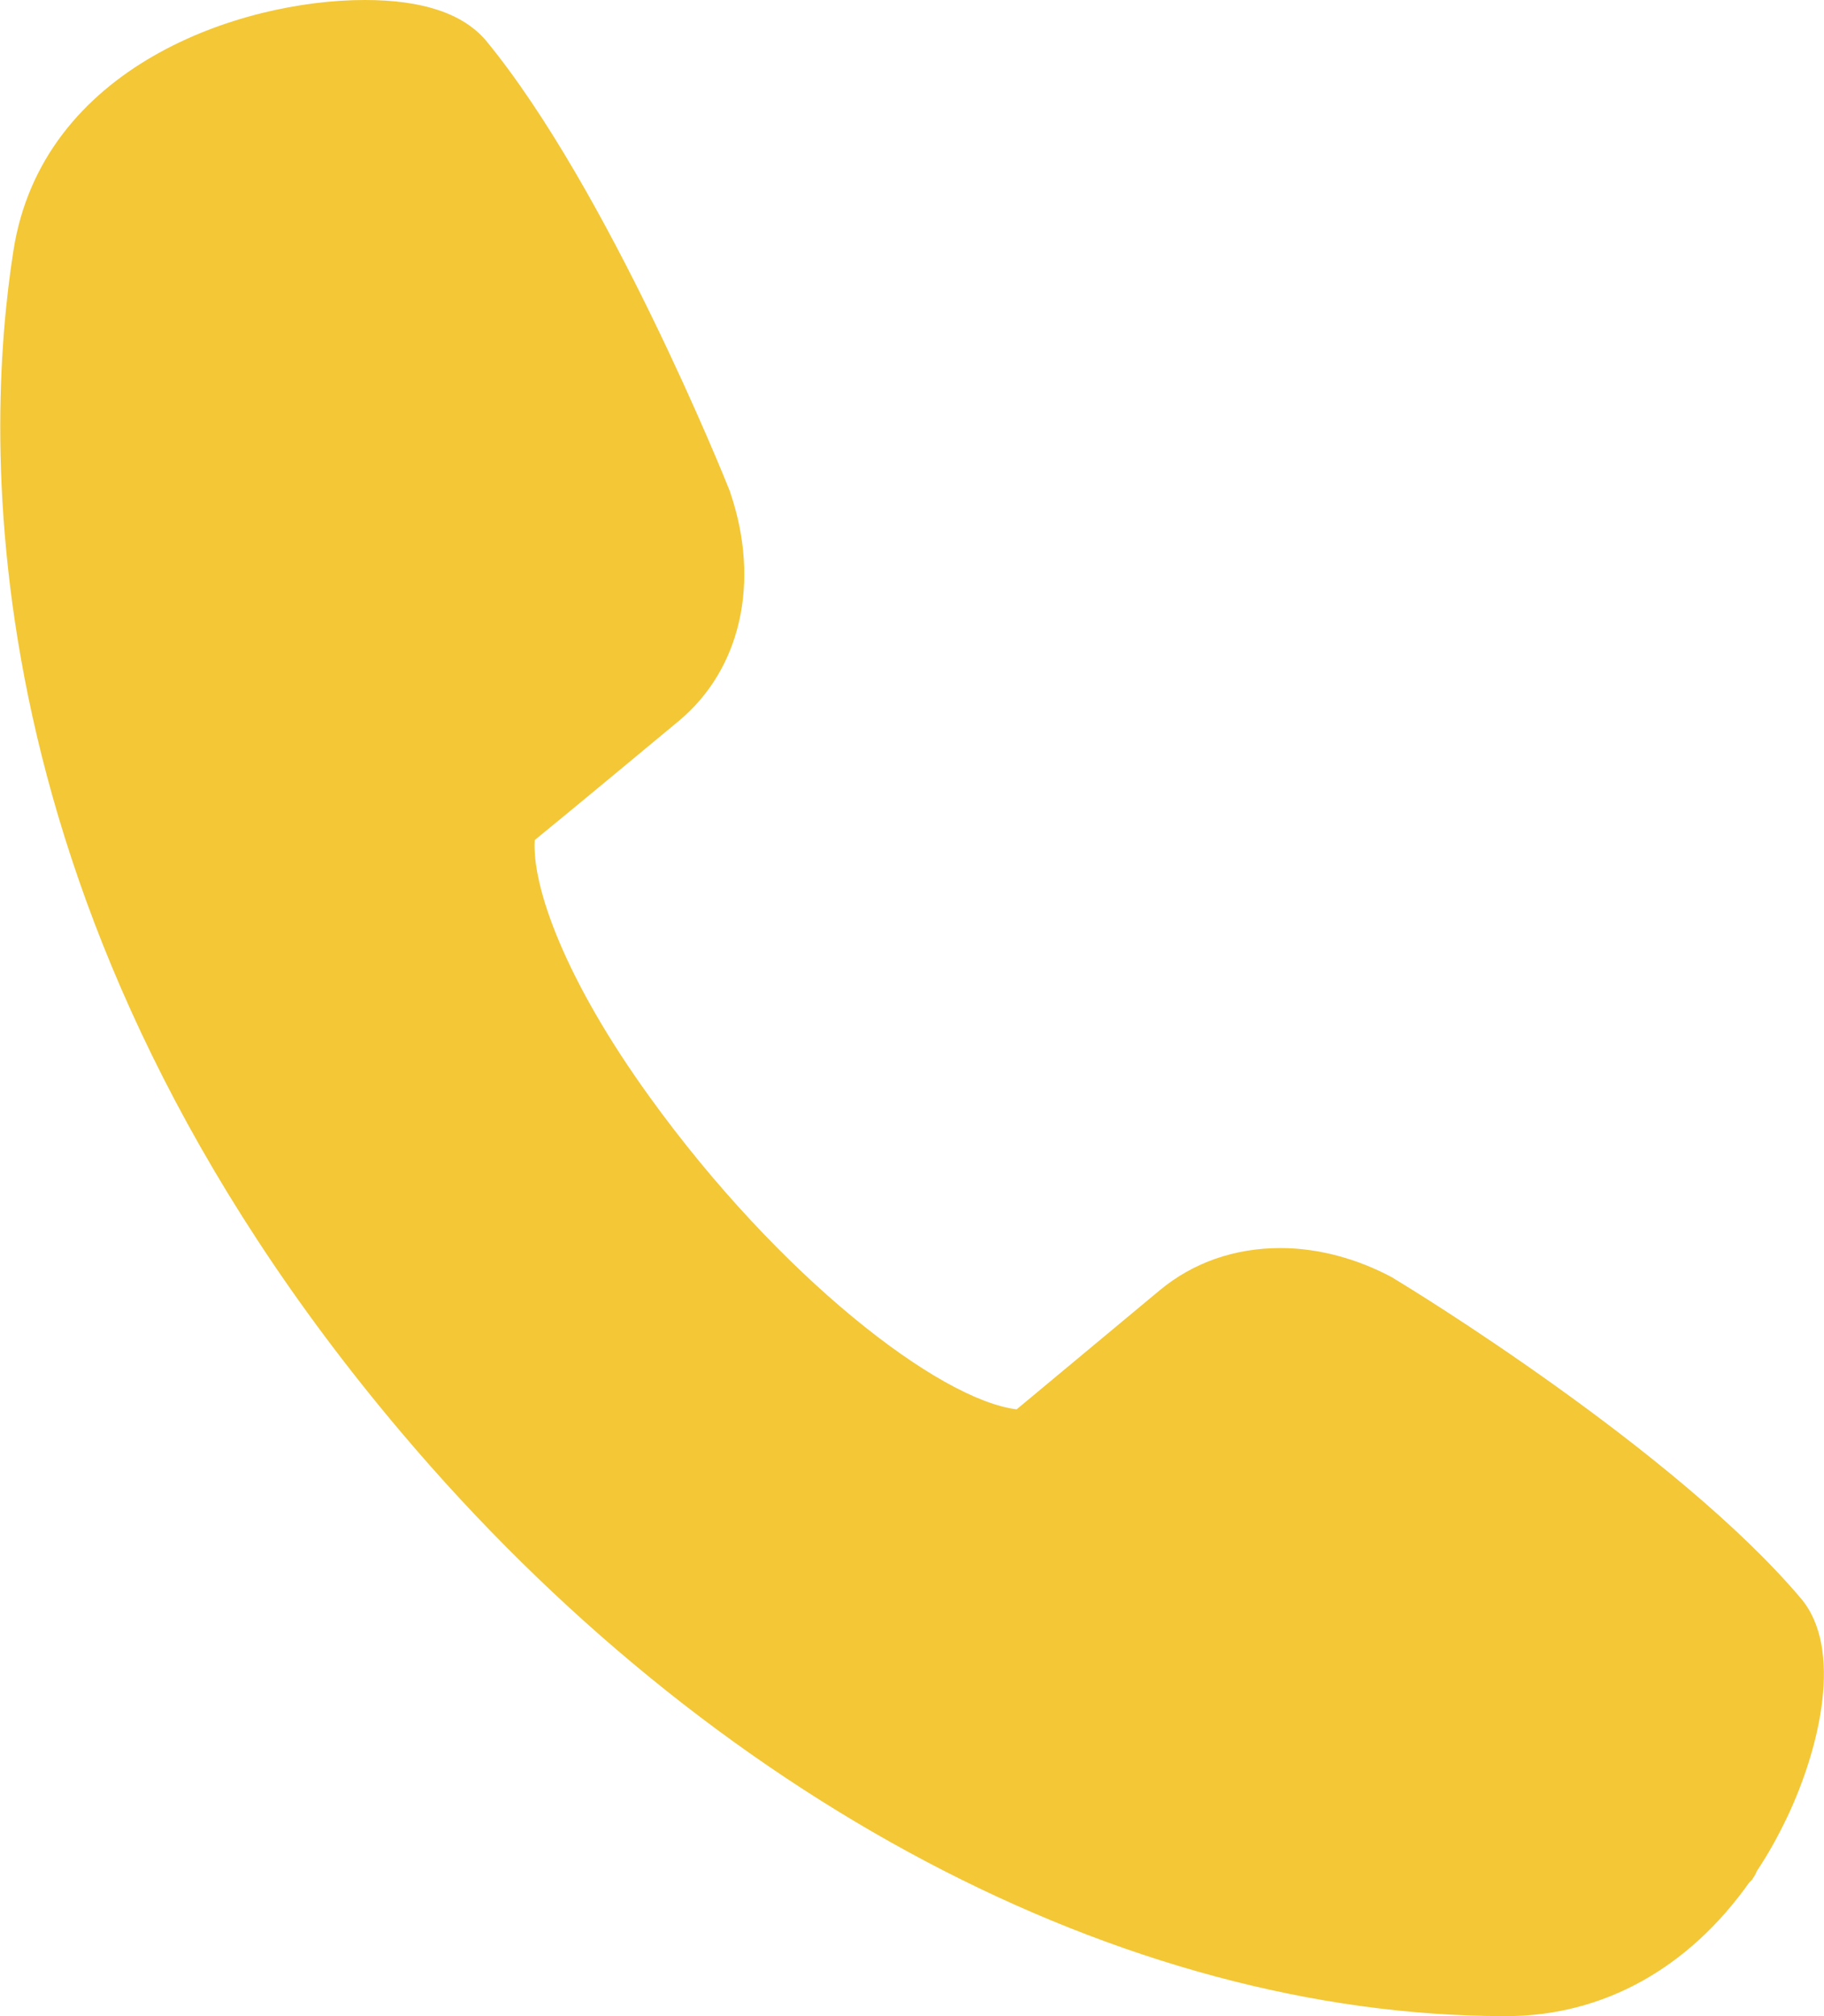 <?xml version="1.0" encoding="utf-8"?>
<!-- Generator: Adobe Illustrator 23.0.4, SVG Export Plug-In . SVG Version: 6.00 Build 0)  -->
<svg version="1.1" id="Layer_1" xmlns="http://www.w3.org/2000/svg" xmlns:xlink="http://www.w3.org/1999/xlink" x="0px" y="0px"
	 viewBox="0 0 19 21" style="enable-background:new 0 0 19 21;" xml:space="preserve">
<style type="text/css">
	.st0{fill:#F3C736;}
	.st1{fill-rule:evenodd;clip-rule:evenodd;fill:#F3C736;}
	.st2{fill:#20ADAD;}
	.st3{fill-rule:evenodd;clip-rule:evenodd;fill:#20ADAD;}
</style>
<g>
	<path class="st1" d="M18.76,16.65c-1.3-1.54-4.1-3.25-4.22-3.32l-0.03-0.02c-0.37-0.2-0.78-0.31-1.17-0.31
		c-0.48,0-0.91,0.15-1.26,0.44l-1.49,1.24c-0.81-0.1-2.47-1.38-3.82-3.25c-0.89-1.23-1.23-2.2-1.2-2.68C5.89,8.49,6.6,7.9,7.07,7.51
		c0.65-0.54,0.85-1.45,0.54-2.37L7.6,5.11C7.55,4.98,6.33,1.96,5.06,0.42C4.82,0.14,4.4,0,3.8,0c-1.3,0-3.36,0.69-3.66,2.61
		c-0.3,1.91-0.52,6.92,4.04,12.31C7.4,18.73,11.7,21,15.68,21h0.01c1.01,0,1.9-0.5,2.53-1.39c0.01-0.01,0.02-0.02,0.03-0.03
		c0.02-0.03,0.04-0.06,0.05-0.09c0.12-0.18,0.22-0.36,0.32-0.57C18.96,18.2,19.2,17.17,18.76,16.65"/>
</g>
</svg>
